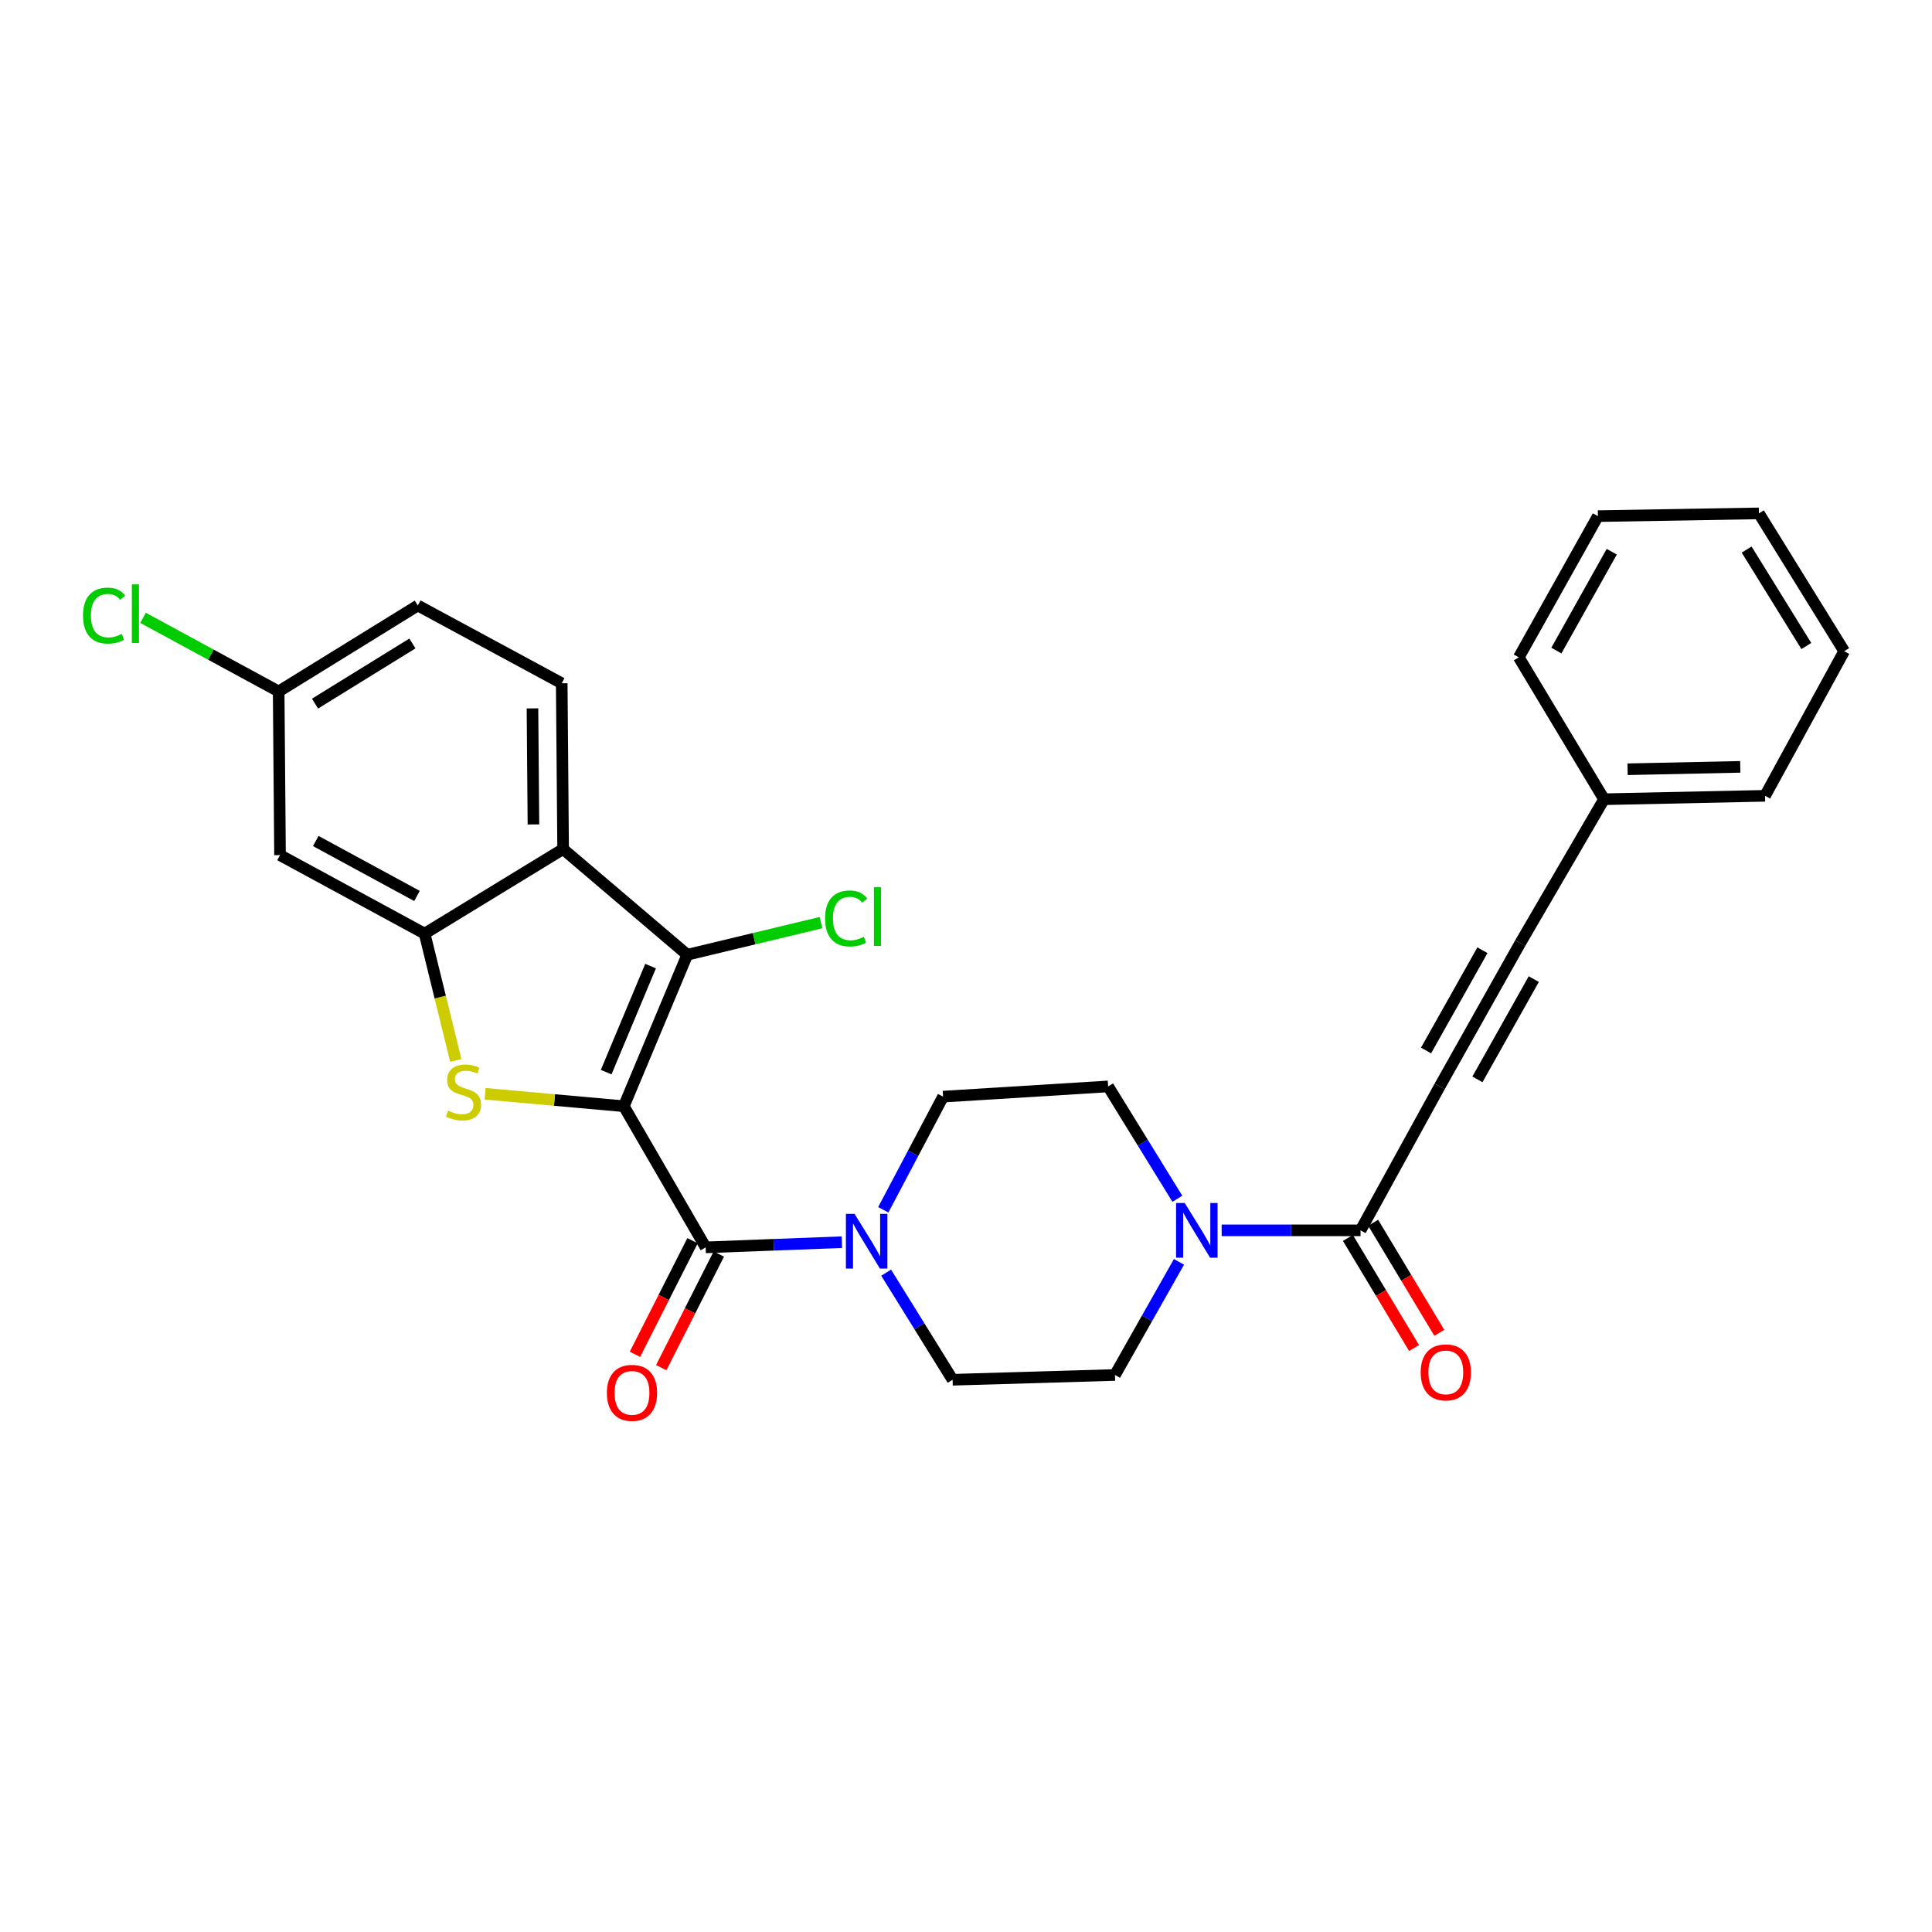 <?xml version='1.0' encoding='iso-8859-1'?>
<svg version='1.1' baseProfile='full'
              xmlns='http://www.w3.org/2000/svg'
                      xmlns:rdkit='http://www.rdkit.org/xml'
                      xmlns:xlink='http://www.w3.org/1999/xlink'
                  xml:space='preserve'
width='1000px' height='1000px' viewBox='0 0 1000 1000'>
<!-- END OF HEADER -->
<rect style='opacity:1.0;fill:#FFFFFF;stroke:none' width='1000' height='1000' x='0' y='0'> </rect>
<path class='bond-0' d='M 322.895,572.581 L 286.991,569.362' style='fill:none;fill-rule:evenodd;stroke:#000000;stroke-width:6px;stroke-linecap:butt;stroke-linejoin:miter;stroke-opacity:1' />
<path class='bond-0' d='M 286.991,569.362 L 251.087,566.143' style='fill:none;fill-rule:evenodd;stroke:#CCCC00;stroke-width:6px;stroke-linecap:butt;stroke-linejoin:miter;stroke-opacity:1' />
<path class='bond-1' d='M 322.895,572.581 L 355.73,494.177' style='fill:none;fill-rule:evenodd;stroke:#000000;stroke-width:6px;stroke-linecap:butt;stroke-linejoin:miter;stroke-opacity:1' />
<path class='bond-1' d='M 313.752,554.929 L 336.736,500.046' style='fill:none;fill-rule:evenodd;stroke:#000000;stroke-width:6px;stroke-linecap:butt;stroke-linejoin:miter;stroke-opacity:1' />
<path class='bond-2' d='M 322.895,572.581 L 365.254,645.639' style='fill:none;fill-rule:evenodd;stroke:#000000;stroke-width:6px;stroke-linecap:butt;stroke-linejoin:miter;stroke-opacity:1' />
<path class='bond-3' d='M 235.933,548.913 L 227.858,516.08' style='fill:none;fill-rule:evenodd;stroke:#CCCC00;stroke-width:6px;stroke-linecap:butt;stroke-linejoin:miter;stroke-opacity:1' />
<path class='bond-3' d='M 227.858,516.08 L 219.783,483.246' style='fill:none;fill-rule:evenodd;stroke:#000000;stroke-width:6px;stroke-linecap:butt;stroke-linejoin:miter;stroke-opacity:1' />
<path class='bond-4' d='M 355.73,494.177 L 291.468,439.473' style='fill:none;fill-rule:evenodd;stroke:#000000;stroke-width:6px;stroke-linecap:butt;stroke-linejoin:miter;stroke-opacity:1' />
<path class='bond-18' d='M 355.73,494.177 L 390.338,485.859' style='fill:none;fill-rule:evenodd;stroke:#000000;stroke-width:6px;stroke-linecap:butt;stroke-linejoin:miter;stroke-opacity:1' />
<path class='bond-18' d='M 390.338,485.859 L 424.946,477.541' style='fill:none;fill-rule:evenodd;stroke:#00CC00;stroke-width:6px;stroke-linecap:butt;stroke-linejoin:miter;stroke-opacity:1' />
<path class='bond-6' d='M 365.254,645.639 L 400.505,644.295' style='fill:none;fill-rule:evenodd;stroke:#000000;stroke-width:6px;stroke-linecap:butt;stroke-linejoin:miter;stroke-opacity:1' />
<path class='bond-6' d='M 400.505,644.295 L 435.757,642.951' style='fill:none;fill-rule:evenodd;stroke:#0000FF;stroke-width:6px;stroke-linecap:butt;stroke-linejoin:miter;stroke-opacity:1' />
<path class='bond-12' d='M 358.452,642.191 L 343.55,671.59' style='fill:none;fill-rule:evenodd;stroke:#000000;stroke-width:6px;stroke-linecap:butt;stroke-linejoin:miter;stroke-opacity:1' />
<path class='bond-12' d='M 343.55,671.59 L 328.649,700.99' style='fill:none;fill-rule:evenodd;stroke:#FF0000;stroke-width:6px;stroke-linecap:butt;stroke-linejoin:miter;stroke-opacity:1' />
<path class='bond-12' d='M 372.056,649.087 L 357.155,678.486' style='fill:none;fill-rule:evenodd;stroke:#000000;stroke-width:6px;stroke-linecap:butt;stroke-linejoin:miter;stroke-opacity:1' />
<path class='bond-12' d='M 357.155,678.486 L 342.253,707.885' style='fill:none;fill-rule:evenodd;stroke:#FF0000;stroke-width:6px;stroke-linecap:butt;stroke-linejoin:miter;stroke-opacity:1' />
<path class='bond-10' d='M 219.783,483.246 L 144.937,442.616' style='fill:none;fill-rule:evenodd;stroke:#000000;stroke-width:6px;stroke-linecap:butt;stroke-linejoin:miter;stroke-opacity:1' />
<path class='bond-10' d='M 215.832,463.747 L 163.44,435.306' style='fill:none;fill-rule:evenodd;stroke:#000000;stroke-width:6px;stroke-linecap:butt;stroke-linejoin:miter;stroke-opacity:1' />
<path class='bond-28' d='M 219.783,483.246 L 291.468,439.473' style='fill:none;fill-rule:evenodd;stroke:#000000;stroke-width:6px;stroke-linecap:butt;stroke-linejoin:miter;stroke-opacity:1' />
<path class='bond-11' d='M 291.468,439.473 L 290.747,353.662' style='fill:none;fill-rule:evenodd;stroke:#000000;stroke-width:6px;stroke-linecap:butt;stroke-linejoin:miter;stroke-opacity:1' />
<path class='bond-11' d='M 276.108,426.729 L 275.604,366.662' style='fill:none;fill-rule:evenodd;stroke:#000000;stroke-width:6px;stroke-linecap:butt;stroke-linejoin:miter;stroke-opacity:1' />
<path class='bond-5' d='M 745.168,562.329 L 704.216,636.827' style='fill:none;fill-rule:evenodd;stroke:#000000;stroke-width:6px;stroke-linecap:butt;stroke-linejoin:miter;stroke-opacity:1' />
<path class='bond-9' d='M 745.168,562.329 L 786.848,488.186' style='fill:none;fill-rule:evenodd;stroke:#000000;stroke-width:6px;stroke-linecap:butt;stroke-linejoin:miter;stroke-opacity:1' />
<path class='bond-9' d='M 764.715,558.681 L 793.891,506.782' style='fill:none;fill-rule:evenodd;stroke:#000000;stroke-width:6px;stroke-linecap:butt;stroke-linejoin:miter;stroke-opacity:1' />
<path class='bond-9' d='M 738.124,543.733 L 767.301,491.833' style='fill:none;fill-rule:evenodd;stroke:#000000;stroke-width:6px;stroke-linecap:butt;stroke-linejoin:miter;stroke-opacity:1' />
<path class='bond-13' d='M 458.675,658.731 L 475.871,686.447' style='fill:none;fill-rule:evenodd;stroke:#0000FF;stroke-width:6px;stroke-linecap:butt;stroke-linejoin:miter;stroke-opacity:1' />
<path class='bond-13' d='M 475.871,686.447 L 493.067,714.163' style='fill:none;fill-rule:evenodd;stroke:#000000;stroke-width:6px;stroke-linecap:butt;stroke-linejoin:miter;stroke-opacity:1' />
<path class='bond-14' d='M 457.183,626.185 L 472.659,596.901' style='fill:none;fill-rule:evenodd;stroke:#0000FF;stroke-width:6px;stroke-linecap:butt;stroke-linejoin:miter;stroke-opacity:1' />
<path class='bond-14' d='M 472.659,596.901 L 488.135,567.616' style='fill:none;fill-rule:evenodd;stroke:#000000;stroke-width:6px;stroke-linecap:butt;stroke-linejoin:miter;stroke-opacity:1' />
<path class='bond-7' d='M 704.216,636.827 L 668.274,636.827' style='fill:none;fill-rule:evenodd;stroke:#000000;stroke-width:6px;stroke-linecap:butt;stroke-linejoin:miter;stroke-opacity:1' />
<path class='bond-7' d='M 668.274,636.827 L 632.332,636.827' style='fill:none;fill-rule:evenodd;stroke:#0000FF;stroke-width:6px;stroke-linecap:butt;stroke-linejoin:miter;stroke-opacity:1' />
<path class='bond-17' d='M 697.679,640.755 L 714.798,669.243' style='fill:none;fill-rule:evenodd;stroke:#000000;stroke-width:6px;stroke-linecap:butt;stroke-linejoin:miter;stroke-opacity:1' />
<path class='bond-17' d='M 714.798,669.243 L 731.916,697.732' style='fill:none;fill-rule:evenodd;stroke:#FF0000;stroke-width:6px;stroke-linecap:butt;stroke-linejoin:miter;stroke-opacity:1' />
<path class='bond-17' d='M 710.752,632.899 L 727.871,661.387' style='fill:none;fill-rule:evenodd;stroke:#000000;stroke-width:6px;stroke-linecap:butt;stroke-linejoin:miter;stroke-opacity:1' />
<path class='bond-17' d='M 727.871,661.387 L 744.99,689.876' style='fill:none;fill-rule:evenodd;stroke:#FF0000;stroke-width:6px;stroke-linecap:butt;stroke-linejoin:miter;stroke-opacity:1' />
<path class='bond-8' d='M 610.243,653.137 L 593.674,682.413' style='fill:none;fill-rule:evenodd;stroke:#0000FF;stroke-width:6px;stroke-linecap:butt;stroke-linejoin:miter;stroke-opacity:1' />
<path class='bond-8' d='M 593.674,682.413 L 577.106,711.689' style='fill:none;fill-rule:evenodd;stroke:#000000;stroke-width:6px;stroke-linecap:butt;stroke-linejoin:miter;stroke-opacity:1' />
<path class='bond-29' d='M 609.399,620.479 L 591.482,591.404' style='fill:none;fill-rule:evenodd;stroke:#0000FF;stroke-width:6px;stroke-linecap:butt;stroke-linejoin:miter;stroke-opacity:1' />
<path class='bond-29' d='M 591.482,591.404 L 573.564,562.329' style='fill:none;fill-rule:evenodd;stroke:#000000;stroke-width:6px;stroke-linecap:butt;stroke-linejoin:miter;stroke-opacity:1' />
<path class='bond-20' d='M 786.848,488.186 L 830.249,413.68' style='fill:none;fill-rule:evenodd;stroke:#000000;stroke-width:6px;stroke-linecap:butt;stroke-linejoin:miter;stroke-opacity:1' />
<path class='bond-19' d='M 144.937,442.616 L 144.234,357.891' style='fill:none;fill-rule:evenodd;stroke:#000000;stroke-width:6px;stroke-linecap:butt;stroke-linejoin:miter;stroke-opacity:1' />
<path class='bond-21' d='M 290.747,353.662 L 216.258,313.405' style='fill:none;fill-rule:evenodd;stroke:#000000;stroke-width:6px;stroke-linecap:butt;stroke-linejoin:miter;stroke-opacity:1' />
<path class='bond-16' d='M 493.067,714.163 L 577.106,711.689' style='fill:none;fill-rule:evenodd;stroke:#000000;stroke-width:6px;stroke-linecap:butt;stroke-linejoin:miter;stroke-opacity:1' />
<path class='bond-15' d='M 488.135,567.616 L 573.564,562.329' style='fill:none;fill-rule:evenodd;stroke:#000000;stroke-width:6px;stroke-linecap:butt;stroke-linejoin:miter;stroke-opacity:1' />
<path class='bond-22' d='M 144.234,357.891 L 109.137,338.842' style='fill:none;fill-rule:evenodd;stroke:#000000;stroke-width:6px;stroke-linecap:butt;stroke-linejoin:miter;stroke-opacity:1' />
<path class='bond-22' d='M 109.137,338.842 L 74.04,319.794' style='fill:none;fill-rule:evenodd;stroke:#00CC00;stroke-width:6px;stroke-linecap:butt;stroke-linejoin:miter;stroke-opacity:1' />
<path class='bond-30' d='M 144.234,357.891 L 216.258,313.405' style='fill:none;fill-rule:evenodd;stroke:#000000;stroke-width:6px;stroke-linecap:butt;stroke-linejoin:miter;stroke-opacity:1' />
<path class='bond-30' d='M 163.052,364.194 L 213.469,333.055' style='fill:none;fill-rule:evenodd;stroke:#000000;stroke-width:6px;stroke-linecap:butt;stroke-linejoin:miter;stroke-opacity:1' />
<path class='bond-23' d='M 830.249,413.68 L 913.585,411.909' style='fill:none;fill-rule:evenodd;stroke:#000000;stroke-width:6px;stroke-linecap:butt;stroke-linejoin:miter;stroke-opacity:1' />
<path class='bond-23' d='M 842.425,398.165 L 900.761,396.926' style='fill:none;fill-rule:evenodd;stroke:#000000;stroke-width:6px;stroke-linecap:butt;stroke-linejoin:miter;stroke-opacity:1' />
<path class='bond-24' d='M 830.249,413.68 L 786.128,340.241' style='fill:none;fill-rule:evenodd;stroke:#000000;stroke-width:6px;stroke-linecap:butt;stroke-linejoin:miter;stroke-opacity:1' />
<path class='bond-25' d='M 913.585,411.909 L 954.545,337.055' style='fill:none;fill-rule:evenodd;stroke:#000000;stroke-width:6px;stroke-linecap:butt;stroke-linejoin:miter;stroke-opacity:1' />
<path class='bond-26' d='M 786.128,340.241 L 827.072,267.149' style='fill:none;fill-rule:evenodd;stroke:#000000;stroke-width:6px;stroke-linecap:butt;stroke-linejoin:miter;stroke-opacity:1' />
<path class='bond-26' d='M 805.576,336.731 L 834.237,285.567' style='fill:none;fill-rule:evenodd;stroke:#000000;stroke-width:6px;stroke-linecap:butt;stroke-linejoin:miter;stroke-opacity:1' />
<path class='bond-31' d='M 954.545,337.055 L 910.407,265.725' style='fill:none;fill-rule:evenodd;stroke:#000000;stroke-width:6px;stroke-linecap:butt;stroke-linejoin:miter;stroke-opacity:1' />
<path class='bond-31' d='M 934.955,334.381 L 904.058,284.45' style='fill:none;fill-rule:evenodd;stroke:#000000;stroke-width:6px;stroke-linecap:butt;stroke-linejoin:miter;stroke-opacity:1' />
<path class='bond-27' d='M 827.072,267.149 L 910.407,265.725' style='fill:none;fill-rule:evenodd;stroke:#000000;stroke-width:6px;stroke-linecap:butt;stroke-linejoin:miter;stroke-opacity:1' />
<path  class='atom-1' d='M 231.924 574.862
Q 232.244 574.982, 233.564 575.542
Q 234.884 576.102, 236.324 576.462
Q 237.804 576.782, 239.244 576.782
Q 241.924 576.782, 243.484 575.502
Q 245.044 574.182, 245.044 571.902
Q 245.044 570.342, 244.244 569.382
Q 243.484 568.422, 242.284 567.902
Q 241.084 567.382, 239.084 566.782
Q 236.564 566.022, 235.044 565.302
Q 233.564 564.582, 232.484 563.062
Q 231.444 561.542, 231.444 558.982
Q 231.444 555.422, 233.844 553.222
Q 236.284 551.022, 241.084 551.022
Q 244.364 551.022, 248.084 552.582
L 247.164 555.662
Q 243.764 554.262, 241.204 554.262
Q 238.444 554.262, 236.924 555.422
Q 235.404 556.542, 235.444 558.502
Q 235.444 560.022, 236.204 560.942
Q 237.004 561.862, 238.124 562.382
Q 239.284 562.902, 241.204 563.502
Q 243.764 564.302, 245.284 565.102
Q 246.804 565.902, 247.884 567.542
Q 249.004 569.142, 249.004 571.902
Q 249.004 575.822, 246.364 577.942
Q 243.764 580.022, 239.404 580.022
Q 236.884 580.022, 234.964 579.462
Q 233.084 578.942, 230.844 578.022
L 231.924 574.862
' fill='#CCCC00'/>
<path  class='atom-7' d='M 442.321 628.302
L 451.601 643.302
Q 452.521 644.782, 454.001 647.462
Q 455.481 650.142, 455.561 650.302
L 455.561 628.302
L 459.321 628.302
L 459.321 656.622
L 455.441 656.622
L 445.481 640.222
Q 444.321 638.302, 443.081 636.102
Q 441.881 633.902, 441.521 633.222
L 441.521 656.622
L 437.841 656.622
L 437.841 628.302
L 442.321 628.302
' fill='#0000FF'/>
<path  class='atom-9' d='M 613.213 622.667
L 622.493 637.667
Q 623.413 639.147, 624.893 641.827
Q 626.373 644.507, 626.453 644.667
L 626.453 622.667
L 630.213 622.667
L 630.213 650.987
L 626.333 650.987
L 616.373 634.587
Q 615.213 632.667, 613.973 630.467
Q 612.773 628.267, 612.413 627.587
L 612.413 650.987
L 608.733 650.987
L 608.733 622.667
L 613.213 622.667
' fill='#0000FF'/>
<path  class='atom-13' d='M 314.124 720.946
Q 314.124 714.146, 317.484 710.346
Q 320.844 706.546, 327.124 706.546
Q 333.404 706.546, 336.764 710.346
Q 340.124 714.146, 340.124 720.946
Q 340.124 727.826, 336.724 731.746
Q 333.324 735.626, 327.124 735.626
Q 320.884 735.626, 317.484 731.746
Q 314.124 727.866, 314.124 720.946
M 327.124 732.426
Q 331.444 732.426, 333.764 729.546
Q 336.124 726.626, 336.124 720.946
Q 336.124 715.386, 333.764 712.586
Q 331.444 709.746, 327.124 709.746
Q 322.804 709.746, 320.444 712.546
Q 318.124 715.346, 318.124 720.946
Q 318.124 726.666, 320.444 729.546
Q 322.804 732.426, 327.124 732.426
' fill='#FF0000'/>
<path  class='atom-18' d='M 735.345 710.346
Q 735.345 703.546, 738.705 699.746
Q 742.065 695.946, 748.345 695.946
Q 754.625 695.946, 757.985 699.746
Q 761.345 703.546, 761.345 710.346
Q 761.345 717.226, 757.945 721.146
Q 754.545 725.026, 748.345 725.026
Q 742.105 725.026, 738.705 721.146
Q 735.345 717.266, 735.345 710.346
M 748.345 721.826
Q 752.665 721.826, 754.985 718.946
Q 757.345 716.026, 757.345 710.346
Q 757.345 704.786, 754.985 701.986
Q 752.665 699.146, 748.345 699.146
Q 744.025 699.146, 741.665 701.946
Q 739.345 704.746, 739.345 710.346
Q 739.345 716.066, 741.665 718.946
Q 744.025 721.826, 748.345 721.826
' fill='#FF0000'/>
<path  class='atom-19' d='M 427.061 475.388
Q 427.061 468.348, 430.341 464.668
Q 433.661 460.948, 439.941 460.948
Q 445.781 460.948, 448.901 465.068
L 446.261 467.228
Q 443.981 464.228, 439.941 464.228
Q 435.661 464.228, 433.381 467.108
Q 431.141 469.948, 431.141 475.388
Q 431.141 480.988, 433.461 483.868
Q 435.821 486.748, 440.381 486.748
Q 443.501 486.748, 447.141 484.868
L 448.261 487.868
Q 446.781 488.828, 444.541 489.388
Q 442.301 489.948, 439.821 489.948
Q 433.661 489.948, 430.341 486.188
Q 427.061 482.428, 427.061 475.388
' fill='#00CC00'/>
<path  class='atom-19' d='M 452.341 459.228
L 456.021 459.228
L 456.021 489.588
L 452.341 489.588
L 452.341 459.228
' fill='#00CC00'/>
<path  class='atom-23' d='M 42.971 318.63
Q 42.971 311.59, 46.251 307.91
Q 49.571 304.19, 55.851 304.19
Q 61.691 304.19, 64.811 308.31
L 62.171 310.47
Q 59.891 307.47, 55.851 307.47
Q 51.571 307.47, 49.291 310.35
Q 47.051 313.19, 47.051 318.63
Q 47.051 324.23, 49.371 327.11
Q 51.731 329.99, 56.291 329.99
Q 59.411 329.99, 63.051 328.11
L 64.171 331.11
Q 62.691 332.07, 60.451 332.63
Q 58.211 333.19, 55.731 333.19
Q 49.571 333.19, 46.251 329.43
Q 42.971 325.67, 42.971 318.63
' fill='#00CC00'/>
<path  class='atom-23' d='M 68.251 302.47
L 71.931 302.47
L 71.931 332.83
L 68.251 332.83
L 68.251 302.47
' fill='#00CC00'/>
</svg>
